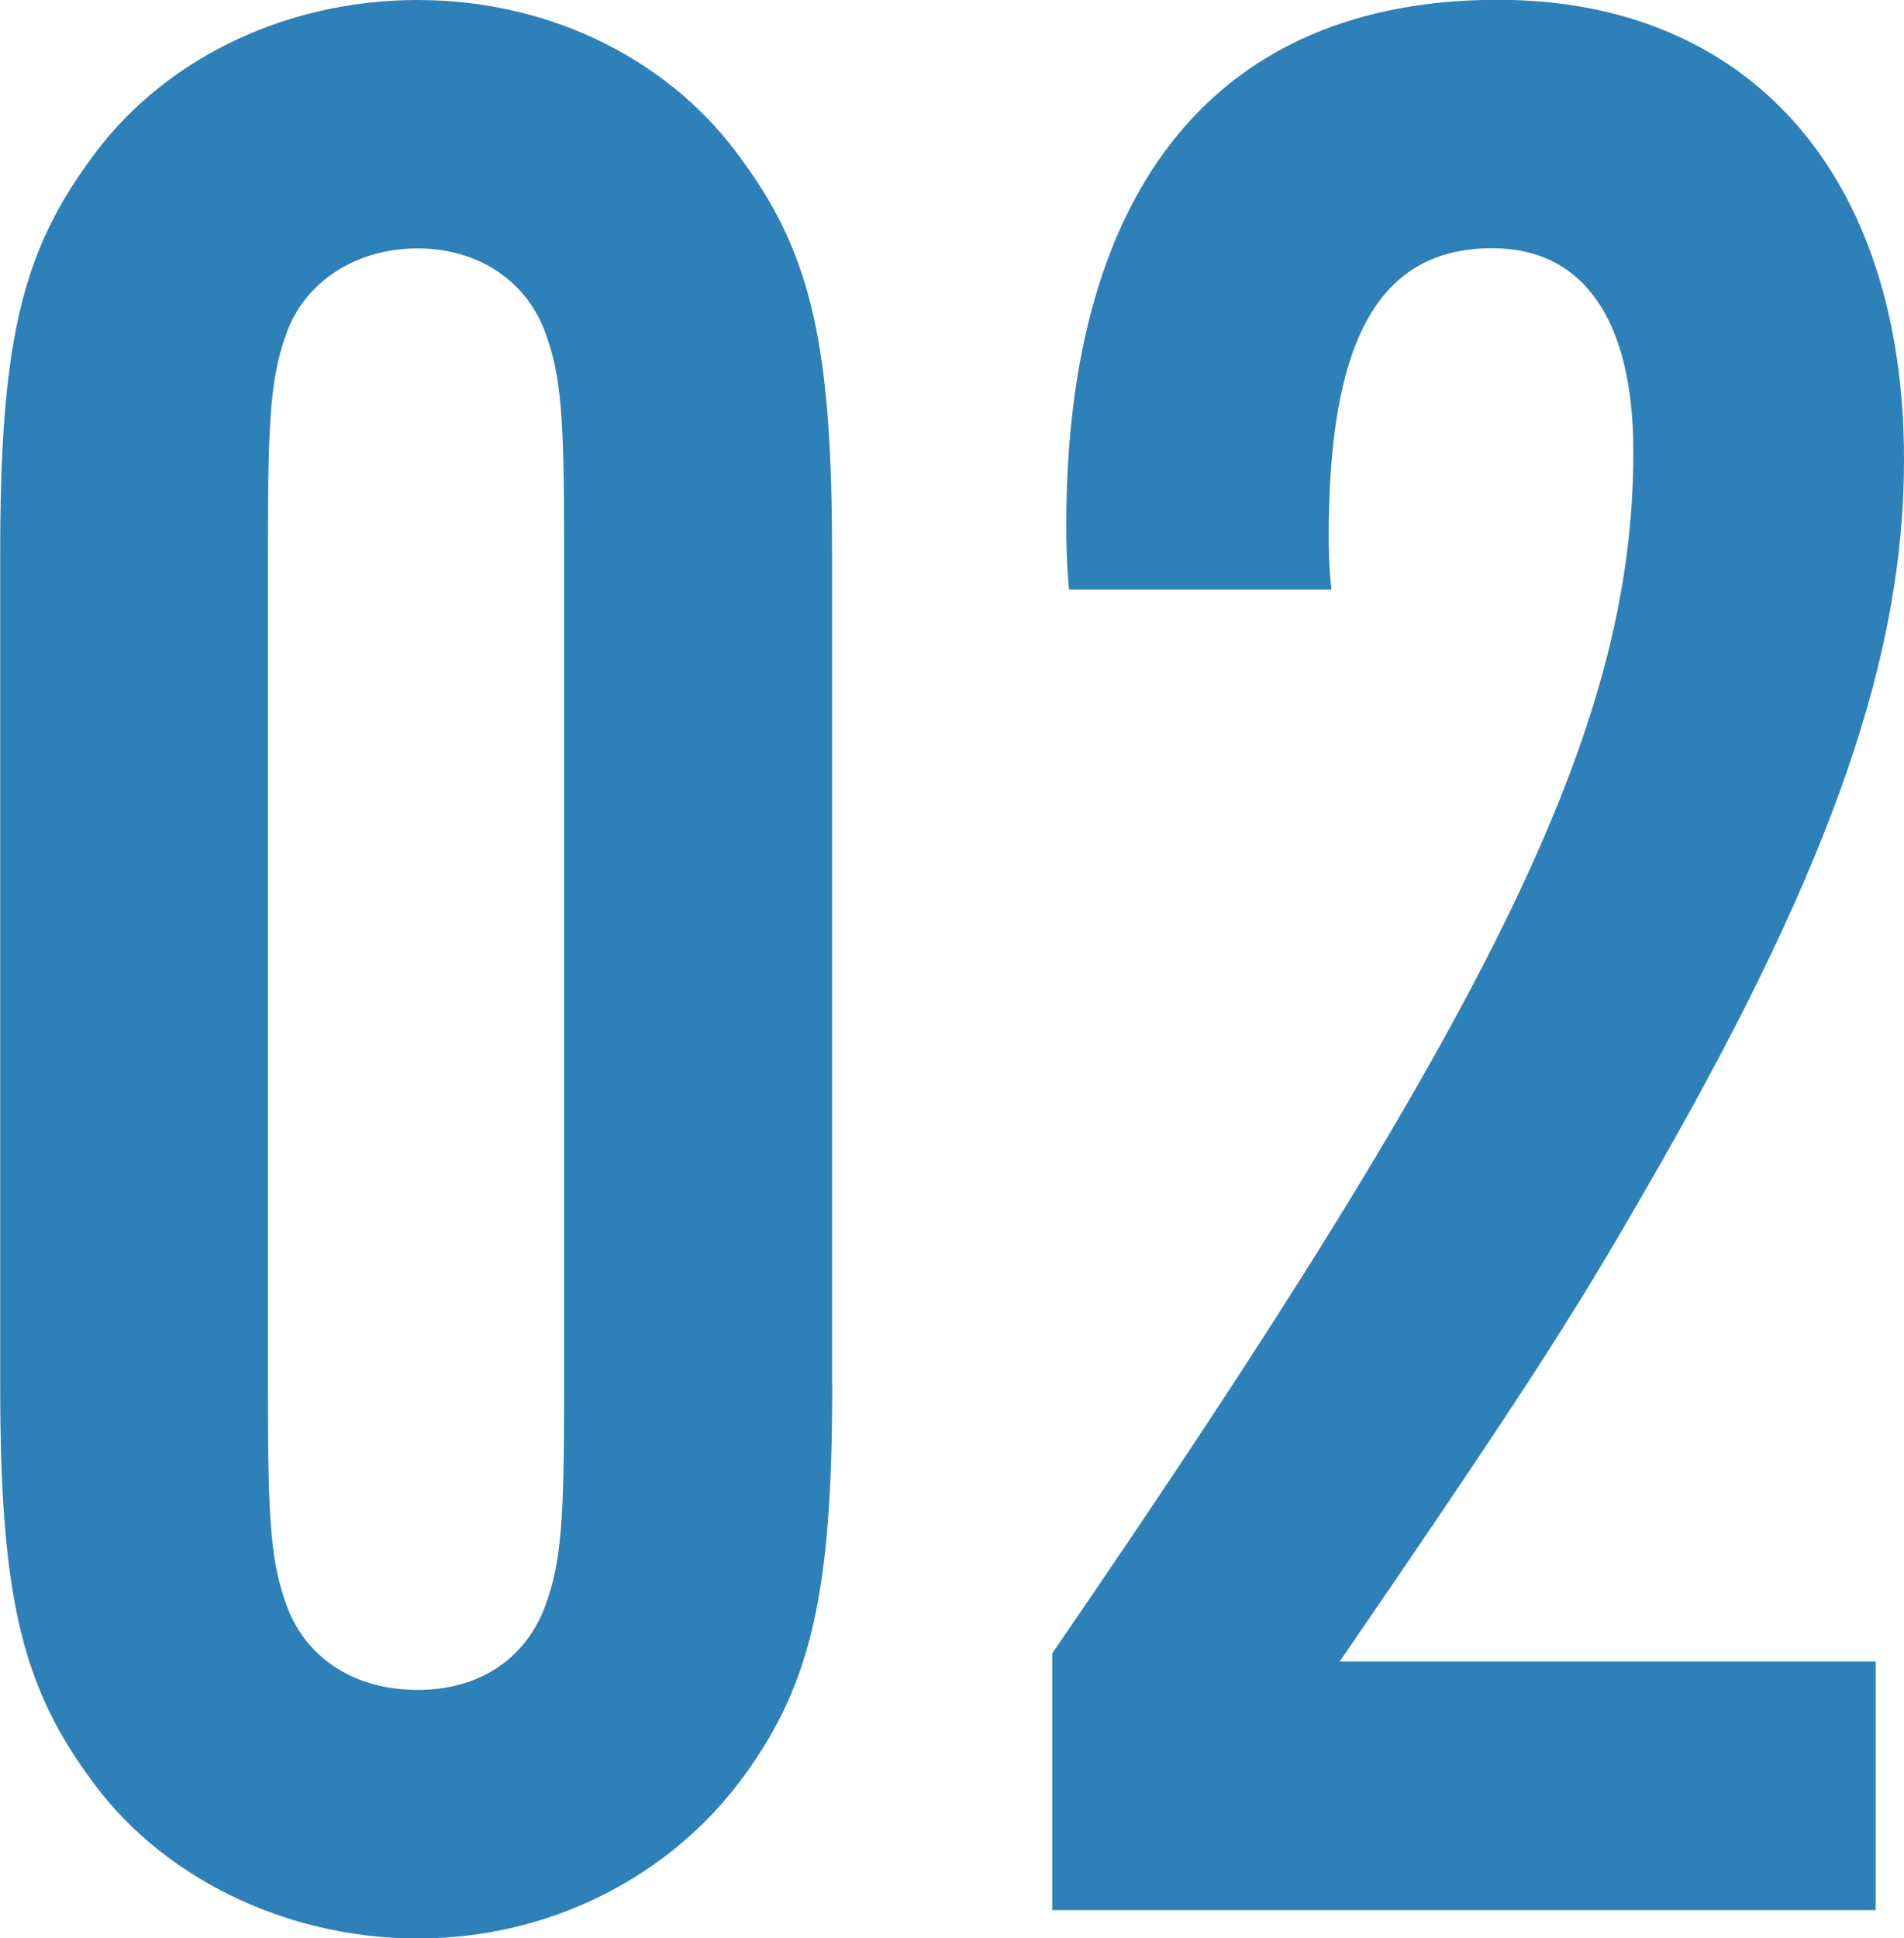<?xml version="1.0" encoding="UTF-8"?><svg id="_レイヤー_2" xmlns="http://www.w3.org/2000/svg" viewBox="0 0 97.37 99.1"><defs><style>.cls-1{fill:#2e80b9;}</style></defs><g id="feature"><path class="cls-1" d="M42.56,70.83c0,10.39-1.01,15.15-4.47,19.91-3.75,5.19-9.95,8.37-16.73,8.37s-13.27-3.17-16.88-8.37c-3.46-4.76-4.47-9.52-4.47-19.91V28.27c0-10.39,1.01-15.15,4.47-19.91C8.08,3.17,14.43,0,21.35,0s13.13,3.17,16.73,8.37c3.46,4.76,4.47,9.52,4.47,19.91v42.56ZM13.7,70.97c0,6.92.14,8.94,1.01,11.25,1.01,2.6,3.46,4.18,6.64,4.18s5.48-1.59,6.49-4.18c.87-2.31,1.01-4.33,1.01-11.25V28.13c0-6.92-.14-8.94-1.01-11.25-1.01-2.6-3.46-4.18-6.49-4.18s-5.63,1.59-6.64,4.18c-.87,2.31-1.01,4.33-1.01,11.25v42.84Z"/><path class="cls-1" d="M95.93,97.66h-42.12v-13.13c22.79-33.18,29.72-47.46,29.72-61.45,0-6.78-2.6-10.39-7.21-10.39-5.77,0-8.37,4.62-8.37,14.71,0,.29,0,1.59.14,2.74h-13.42c-.14-1.44-.14-2.89-.14-3.32,0-17.31,7.79-26.83,22.07-26.83,12.84,0,20.77,8.94,20.77,23.51,0,9.95-3.61,20.48-12.41,35.92-4.04,7.07-6.06,10.39-16.45,25.53h27.41v12.69Z"/></g></svg>